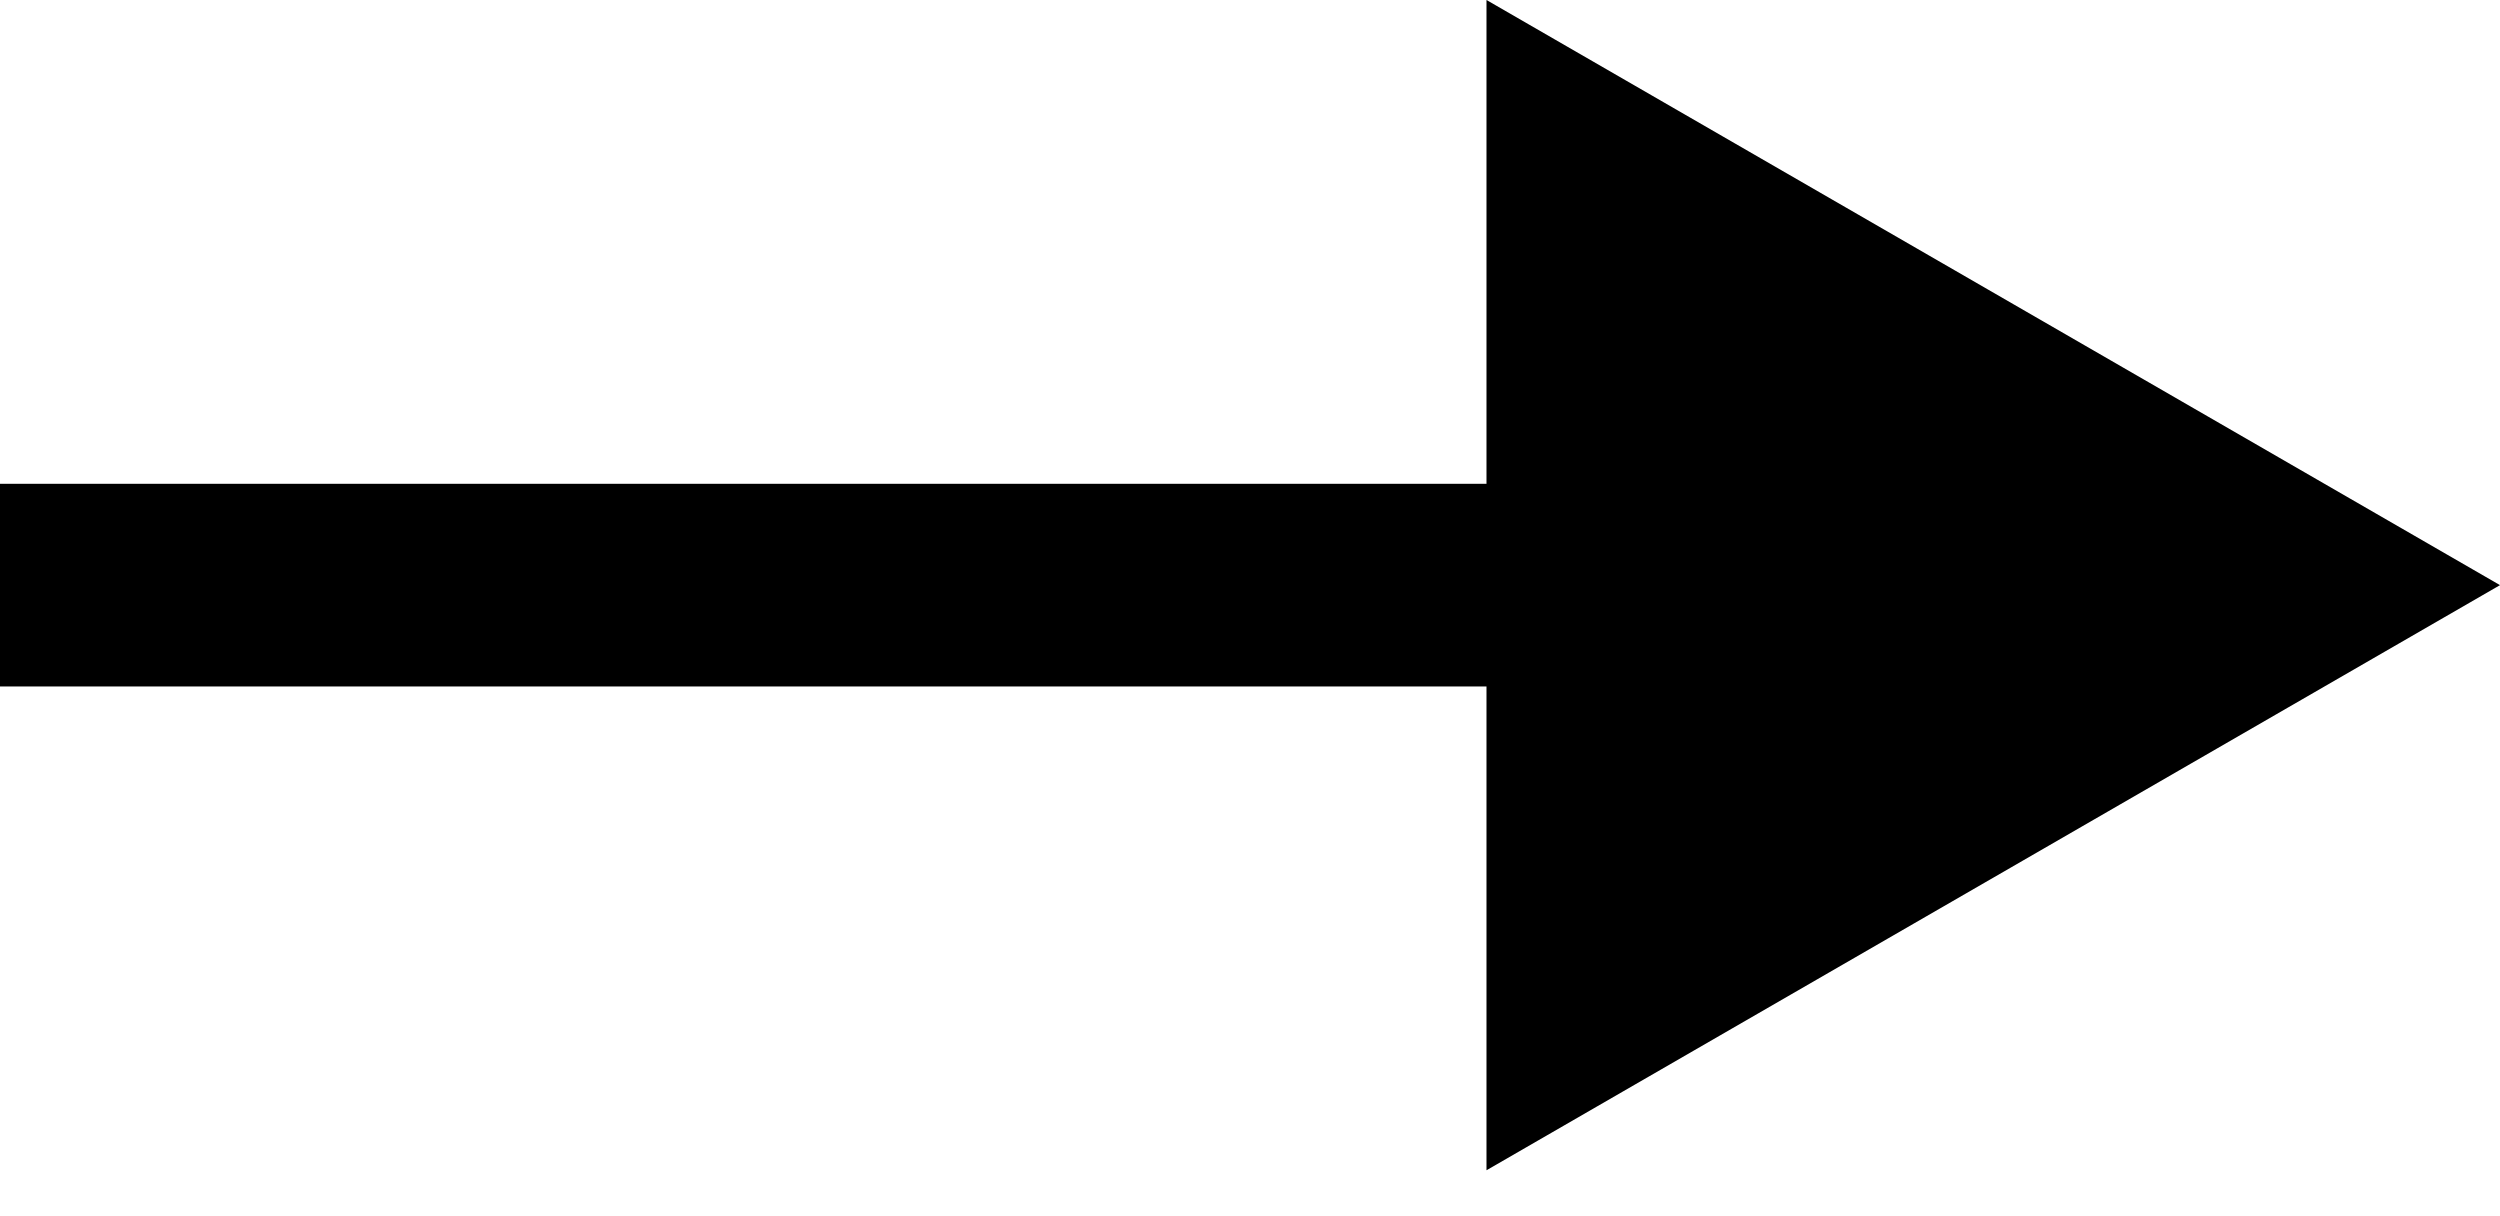 <svg width="37" height="18" viewBox="0 0 37 18" fill="none" xmlns="http://www.w3.org/2000/svg">
<path d="M37 8.66L22 -9.82285e-05V17.32L37 8.66ZM0 8.66V10.16H23.5V8.66V7.16H0V8.66Z" fill="black"/>
</svg>
